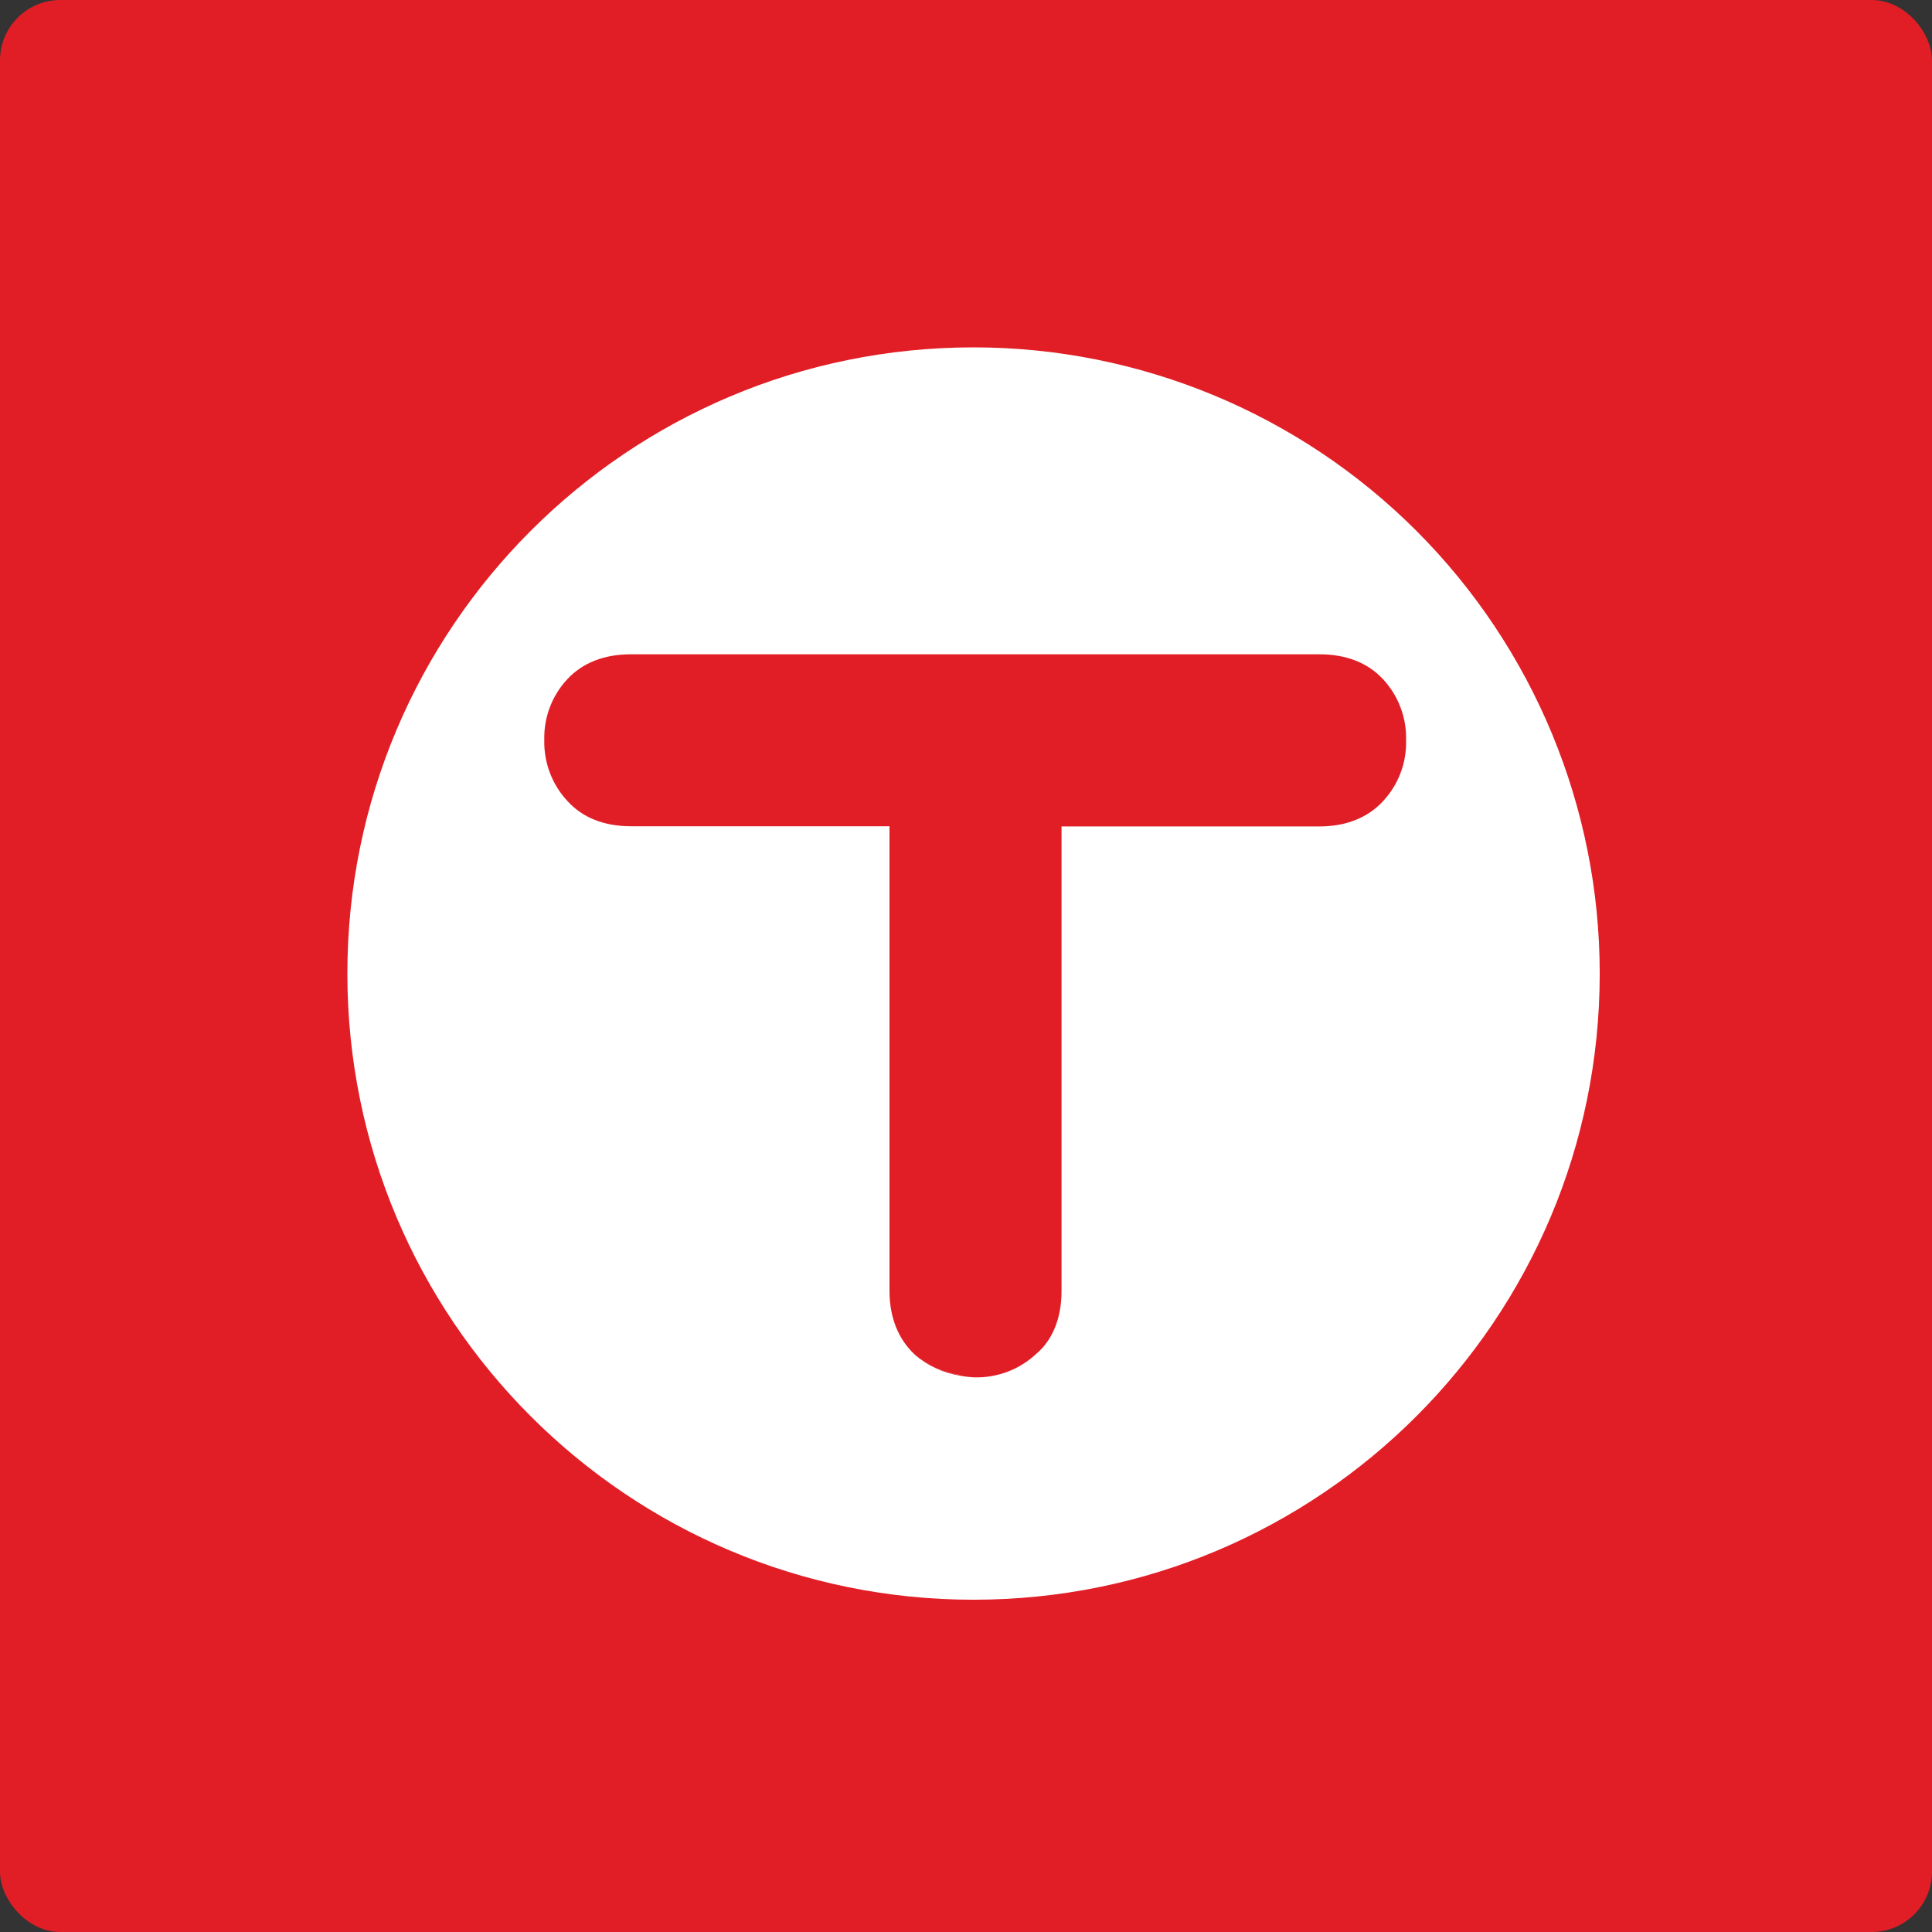 <svg xmlns="http://www.w3.org/2000/svg" width="128" height="128" viewBox="0 0 128 128" fill="none"><rect x="0" y="0" width="128" height="128" fill="#333333" stroke="none"/><rect x="0.5" y="0.5" width="127" height="127" rx="3.5" fill="#E11E26" stroke="#E11E26"></rect><path fill-rule="evenodd" clip-rule="evenodd" d="M23.014 64.5C23.014 41.588 41.588 23.014 64.5 23.014C75.503 23.013 86.056 27.384 93.836 35.164C101.616 42.945 105.987 53.497 105.986 64.5C105.986 87.412 87.412 105.986 64.5 105.986C41.588 105.986 23.014 87.412 23.014 64.5ZM87.418 54.753C89.19 54.753 90.625 54.17 91.641 53.071H91.638C92.652 51.978 93.198 50.532 93.157 49.041C93.197 47.55 92.651 46.103 91.638 45.009C90.625 43.91 89.187 43.349 87.415 43.349H41.804C40.029 43.349 38.596 43.91 37.581 45.004C36.569 46.091 36.024 47.531 36.061 49.016C36.021 50.511 36.567 51.963 37.584 53.06C38.599 54.181 40.032 54.742 41.807 54.742H58.931V85.528C58.931 87.3 59.528 88.755 60.628 89.767C61.466 90.485 62.486 90.958 63.575 91.136C63.914 91.203 64.258 91.242 64.604 91.254C66.102 91.281 67.552 90.725 68.647 89.703C69.752 88.775 70.33 87.303 70.33 85.531V54.753H87.418Z" fill="white"></path><path fill-rule="evenodd" clip-rule="evenodd" d="M65.506 91.193C66.682 91.032 67.788 90.513 68.667 89.694H68.67C67.789 90.513 66.683 91.032 65.506 91.193ZM64.612 91.245C64.913 91.251 65.212 91.233 65.506 91.193C65.212 91.233 64.913 91.251 64.612 91.245ZM60.642 89.737C61.478 90.451 62.494 90.922 63.58 91.097V91.088C62.495 90.916 61.478 90.449 60.642 89.737Z" fill="white"></path></svg>